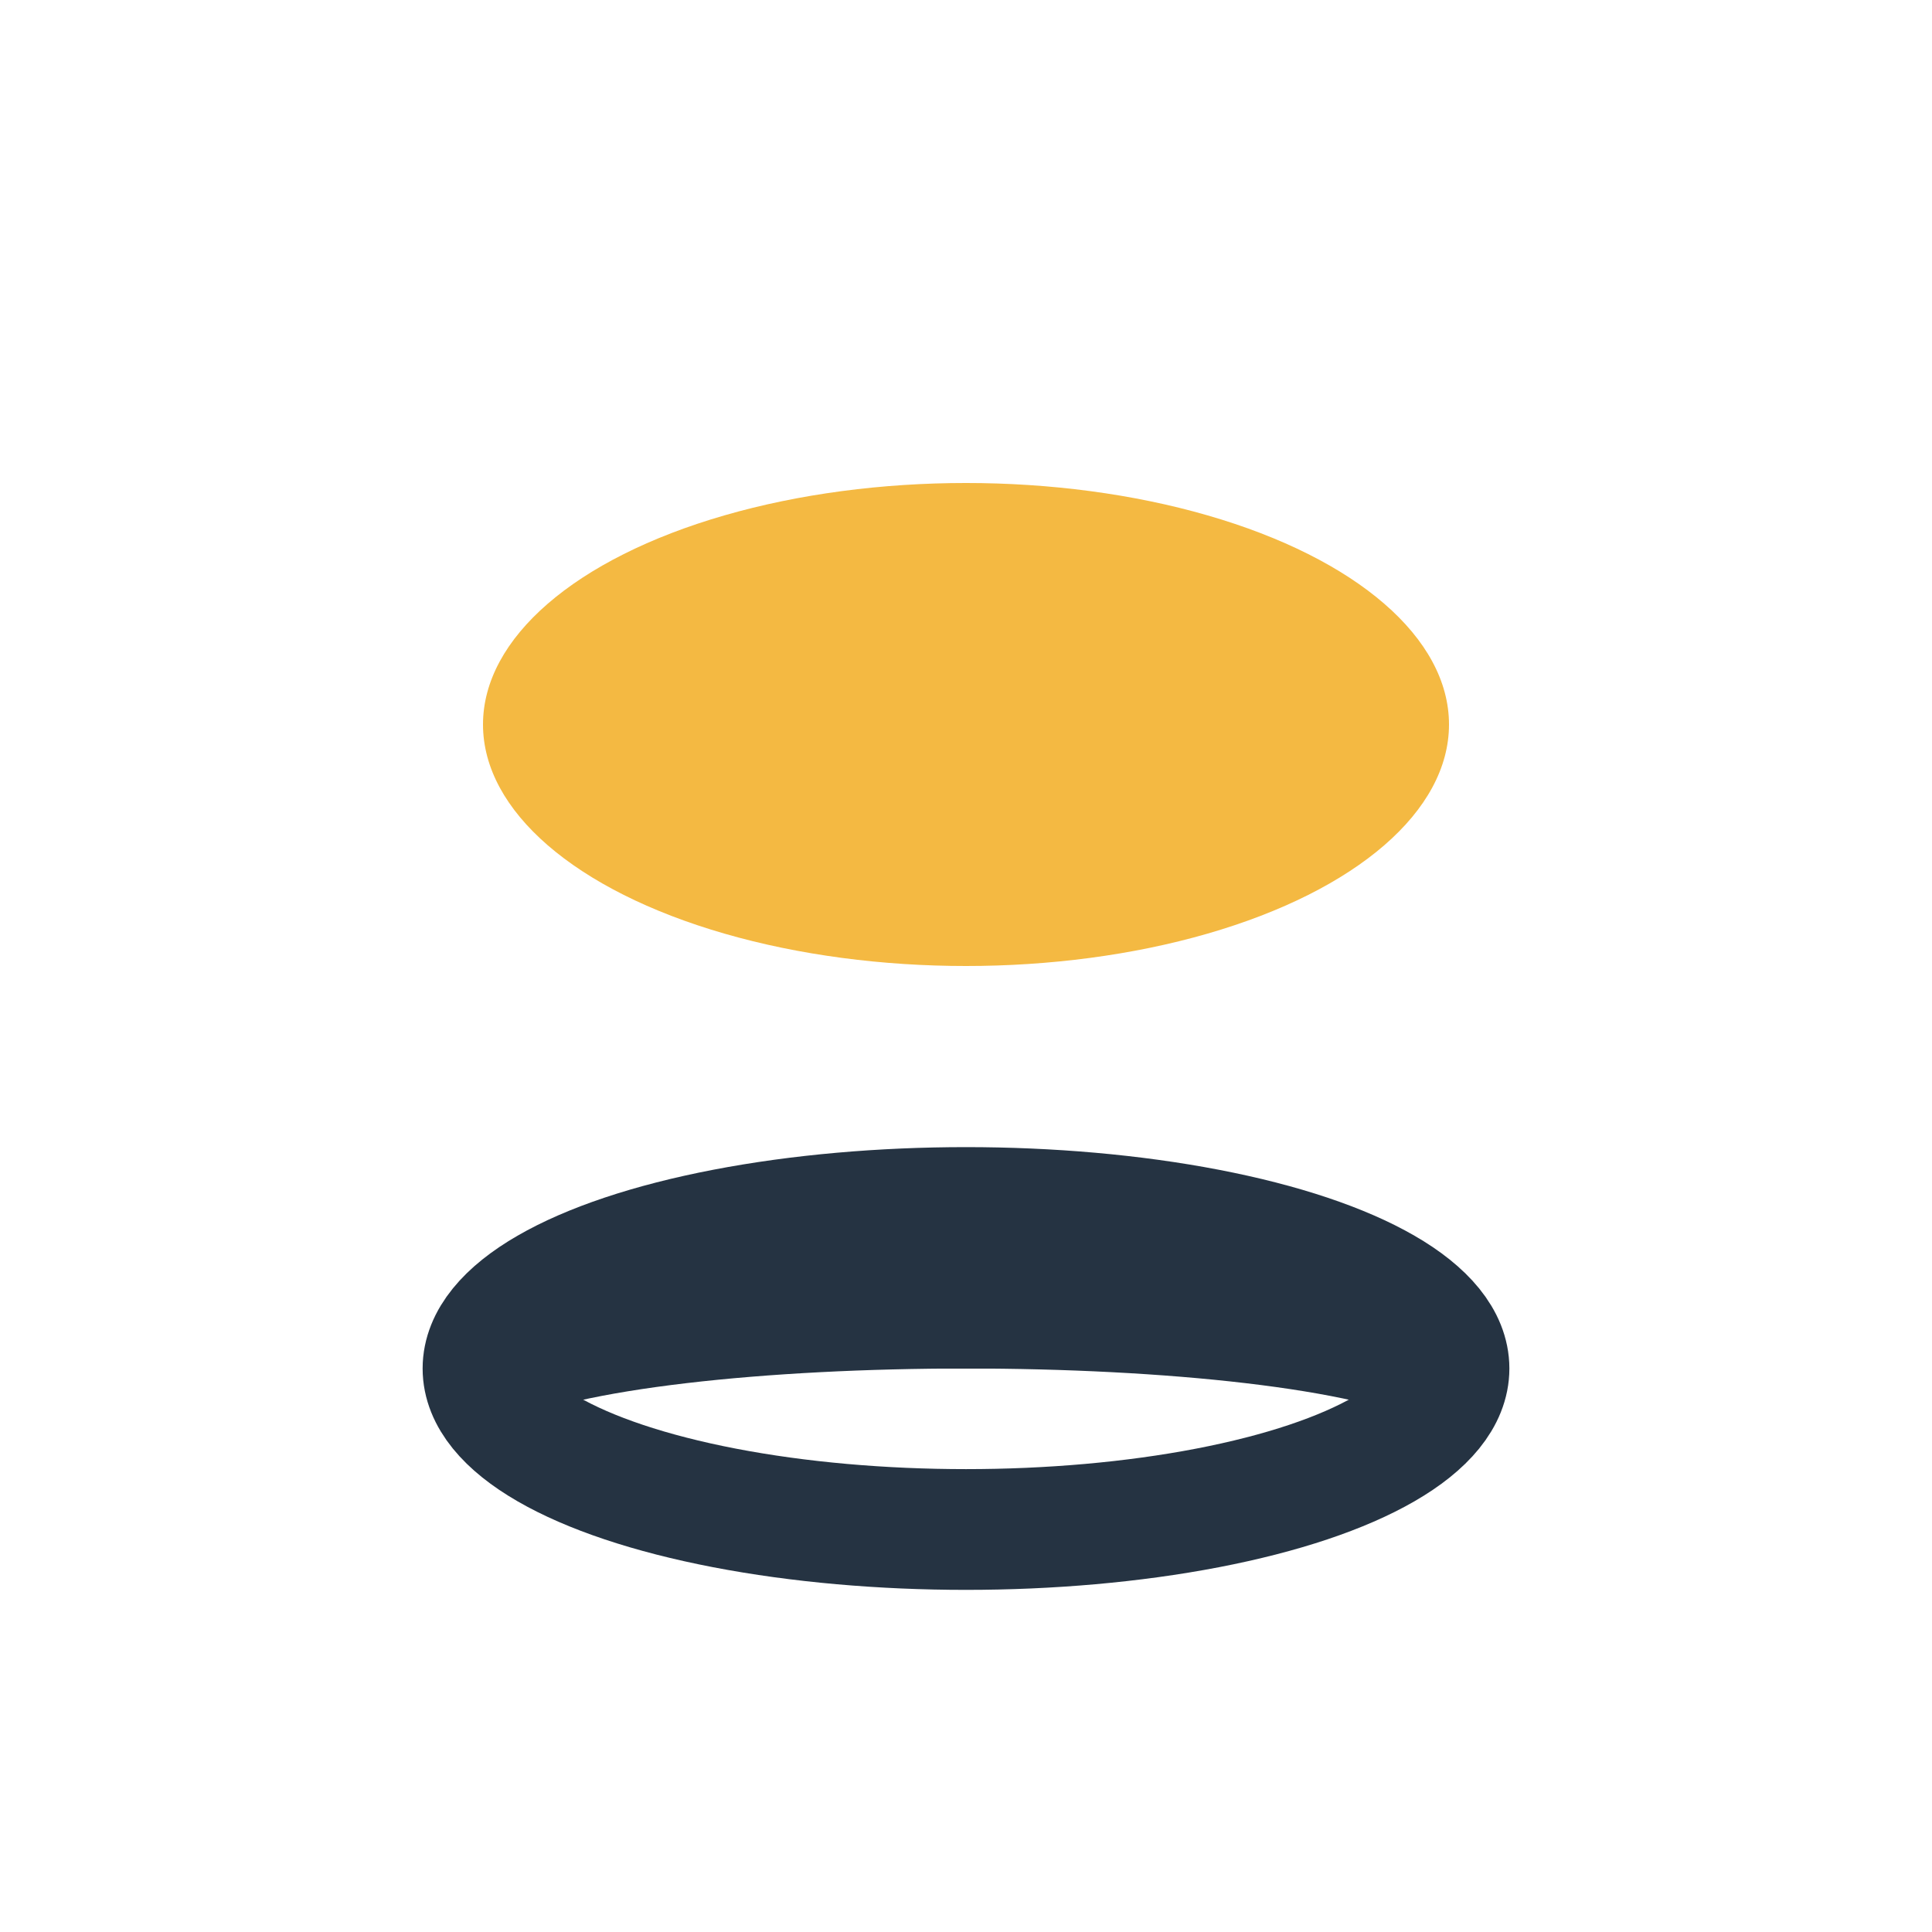 <?xml version="1.0" encoding="UTF-8"?>
<svg xmlns="http://www.w3.org/2000/svg" viewBox="0 0 24 24" width="32" height="32"><ellipse cx="12" cy="9" rx="6" ry="3" fill="#F4B942"/><ellipse cx="12" cy="17" rx="6" ry="2" fill="none" stroke="#253342" stroke-width="1.5"/><path d="M6 17c2-1 10-1 12 0" stroke="#253342" stroke-width="1.5"/></svg>
